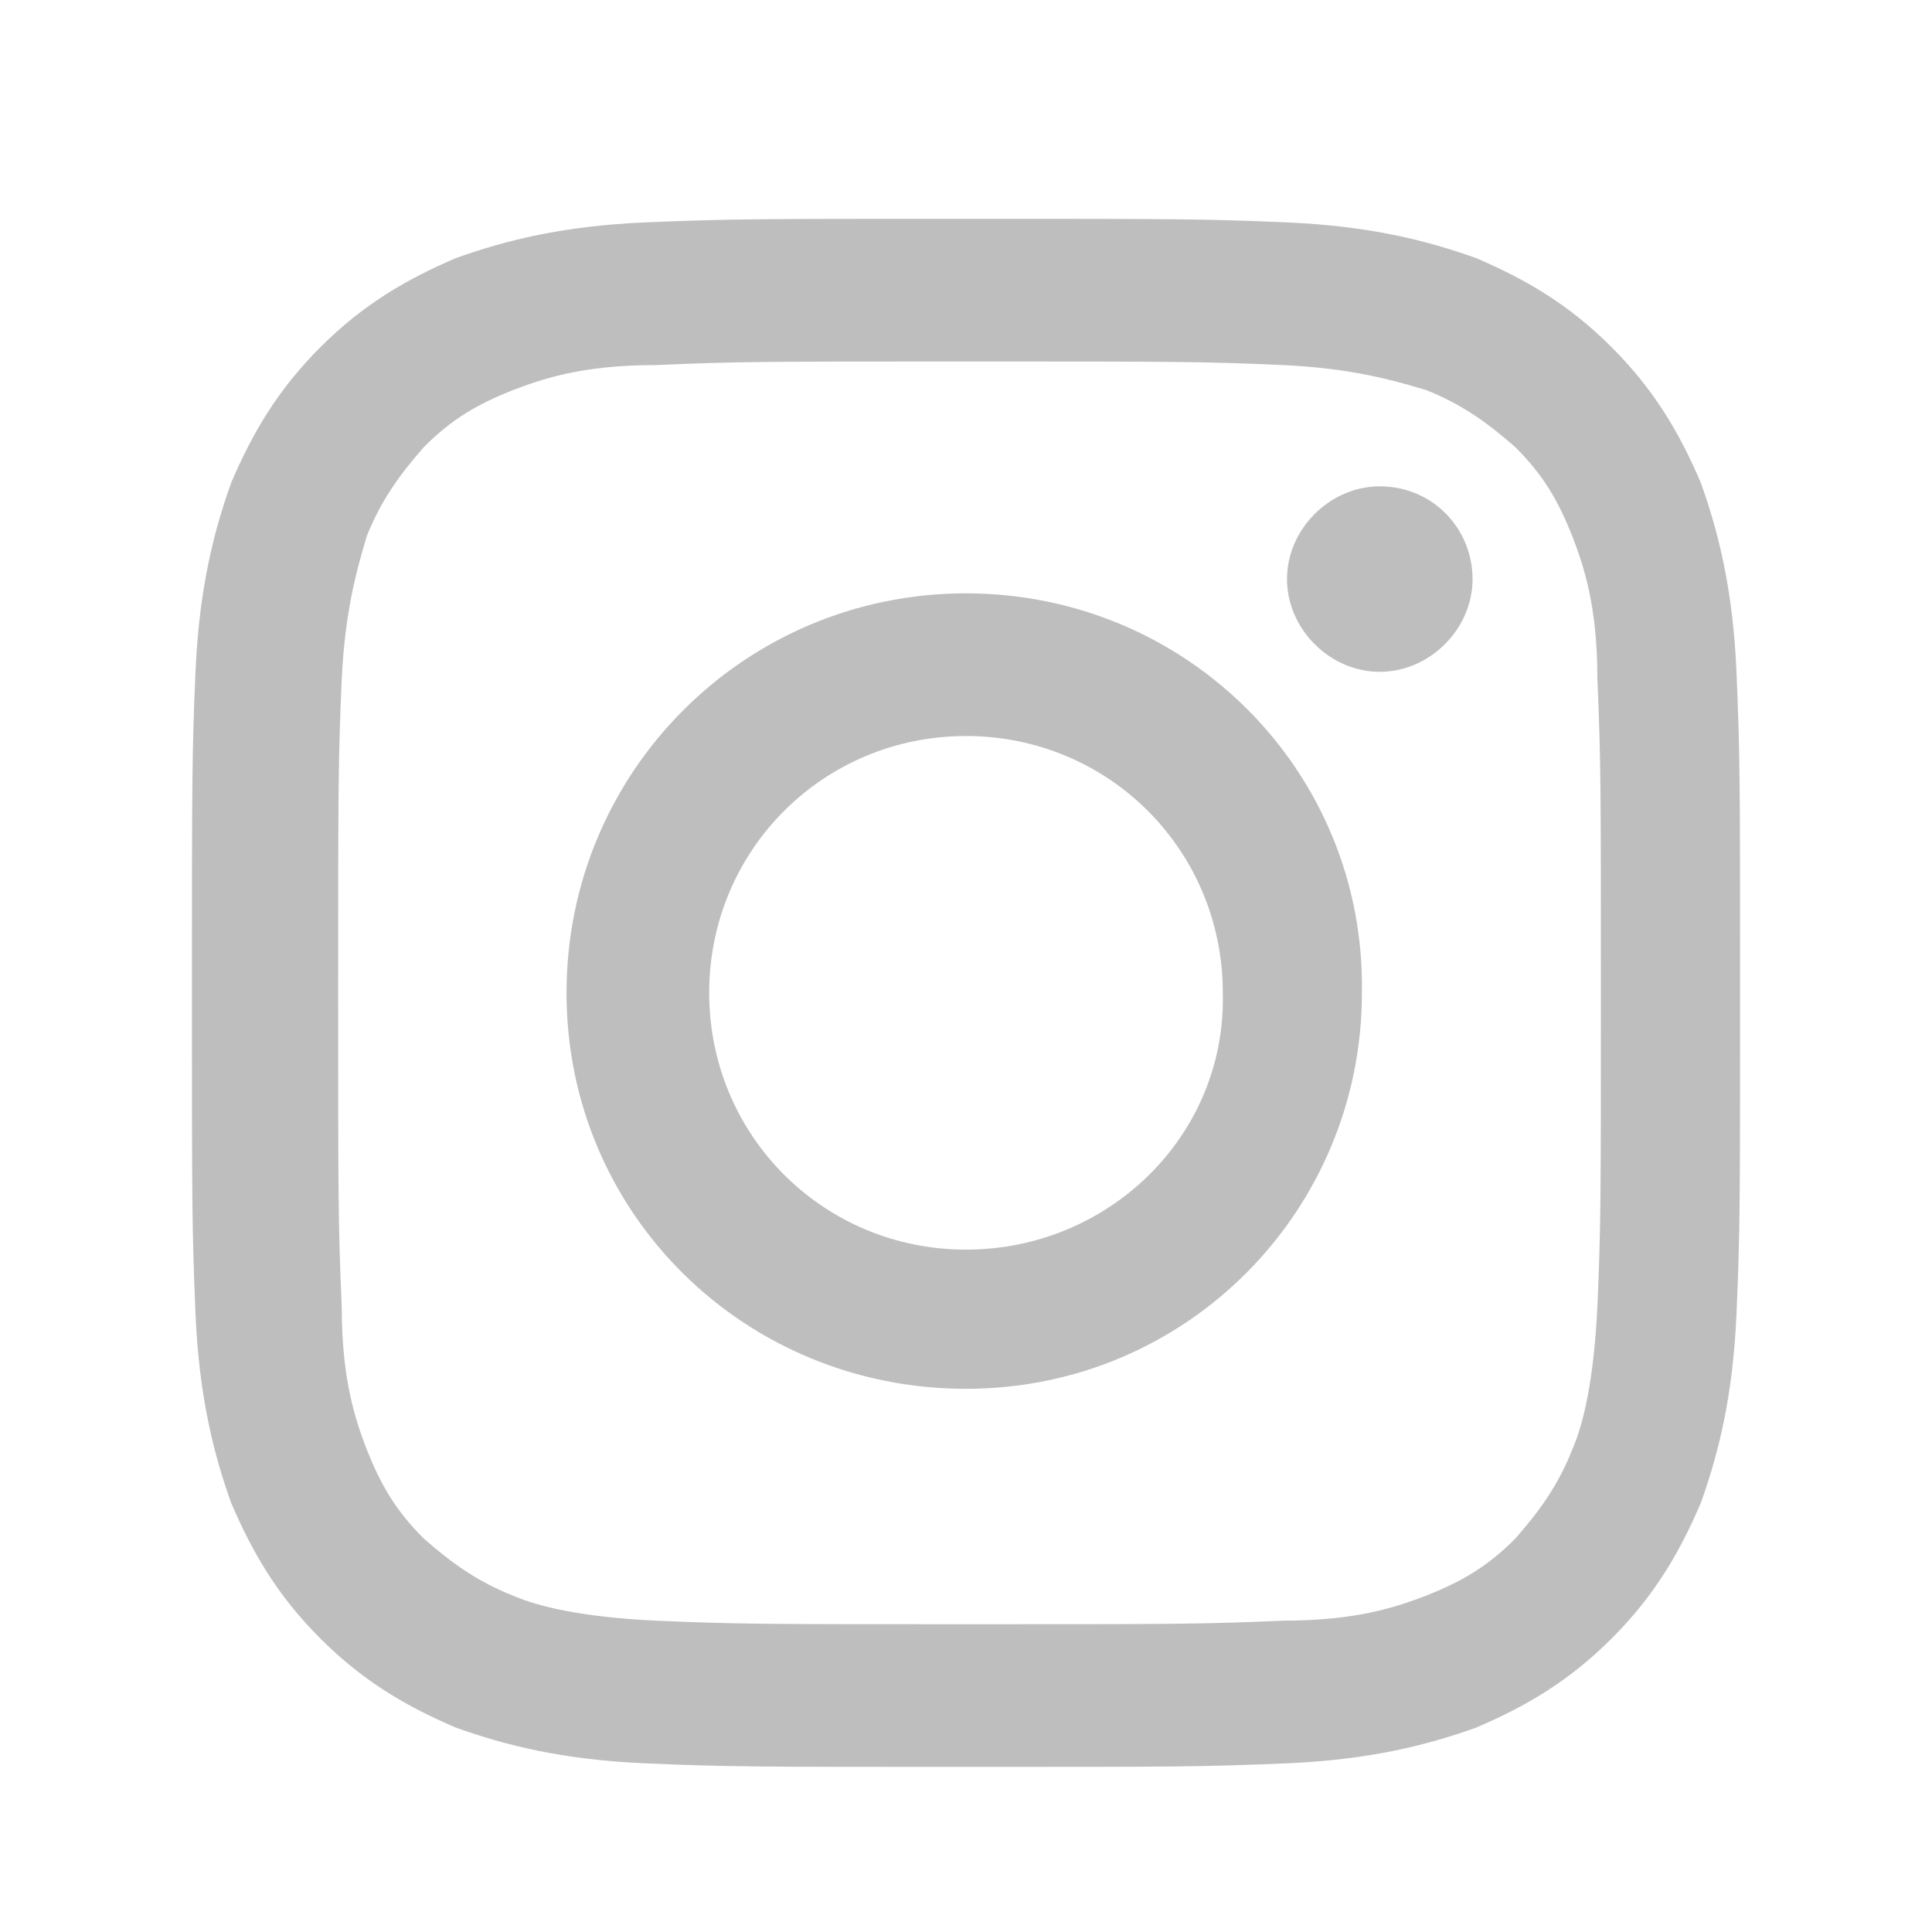 <svg width="26" height="26" viewBox="0 0 26 26" fill="none" xmlns="http://www.w3.org/2000/svg">
<path fill-rule="evenodd" clip-rule="evenodd" d="M23.369 9.041C23.321 7.937 23.129 7.169 22.889 6.497C22.601 5.825 22.265 5.249 21.689 4.673C21.113 4.097 20.537 3.761 19.864 3.473C19.192 3.233 18.424 3.041 17.32 2.993C16.216 2.945 15.832 2.945 13 2.945C10.168 2.945 9.832 2.945 8.68 2.993C7.576 3.041 6.808 3.233 6.136 3.473C5.464 3.761 4.887 4.097 4.311 4.673C3.735 5.249 3.399 5.825 3.111 6.497C2.871 7.169 2.679 7.937 2.631 9.041C2.583 10.145 2.583 10.529 2.583 13.361C2.583 16.193 2.583 16.529 2.631 17.681C2.679 18.786 2.871 19.554 3.111 20.226C3.399 20.898 3.735 21.474 4.311 22.05C4.887 22.626 5.464 22.962 6.136 23.25C6.808 23.49 7.576 23.682 8.68 23.73C9.784 23.778 10.168 23.778 13 23.778C15.832 23.778 16.168 23.778 17.32 23.73C18.424 23.682 19.192 23.49 19.864 23.25C20.537 22.962 21.113 22.626 21.689 22.05C22.265 21.474 22.601 20.898 22.889 20.226C23.129 19.554 23.321 18.786 23.369 17.681C23.417 16.577 23.417 16.193 23.417 13.361C23.417 10.529 23.417 10.193 23.369 9.041ZM21.497 17.585C21.448 18.594 21.305 19.17 21.16 19.506C20.968 19.986 20.729 20.322 20.392 20.706C20.008 21.09 19.672 21.282 19.192 21.474C18.808 21.618 18.28 21.81 17.272 21.81C16.168 21.858 15.832 21.858 13.048 21.858C10.264 21.858 9.928 21.858 8.824 21.81C7.816 21.762 7.24 21.618 6.904 21.474C6.424 21.282 6.088 21.042 5.704 20.706C5.319 20.322 5.128 19.986 4.935 19.506C4.791 19.122 4.599 18.594 4.599 17.585C4.551 16.481 4.551 16.145 4.551 13.361C4.551 10.577 4.551 10.241 4.599 9.137C4.643 8.217 4.807 7.657 4.908 7.31C4.918 7.277 4.927 7.246 4.935 7.217C5.128 6.737 5.367 6.401 5.704 6.017C6.088 5.633 6.424 5.441 6.904 5.249C7.288 5.105 7.816 4.913 8.824 4.913C9.928 4.865 10.264 4.865 13.048 4.865C15.832 4.865 16.168 4.865 17.272 4.913C18.192 4.957 18.753 5.12 19.099 5.222L19.099 5.222C19.132 5.231 19.163 5.24 19.192 5.249C19.672 5.441 20.008 5.681 20.392 6.017C20.776 6.401 20.968 6.737 21.16 7.217C21.305 7.601 21.497 8.129 21.497 9.137C21.544 10.241 21.544 10.577 21.544 13.359V13.361V13.364C21.544 16.146 21.544 16.482 21.497 17.585ZM13 7.985C10.024 7.985 7.624 10.385 7.624 13.361C7.624 16.337 10.024 18.69 13 18.69C15.976 18.69 18.328 16.289 18.328 13.361C18.376 10.385 15.976 7.985 13 7.985ZM13 16.817C11.08 16.817 9.544 15.281 9.544 13.361C9.544 11.441 11.08 9.905 13 9.905C14.92 9.905 16.456 11.441 16.456 13.361C16.504 15.281 14.92 16.817 13 16.817ZM17.32 7.793C17.32 7.121 17.896 6.545 18.568 6.545C19.288 6.545 19.817 7.121 19.817 7.793C19.817 8.465 19.241 9.041 18.568 9.041C17.896 9.041 17.32 8.465 17.32 7.793Z" fill="#BEBEBE"/>
</svg>
